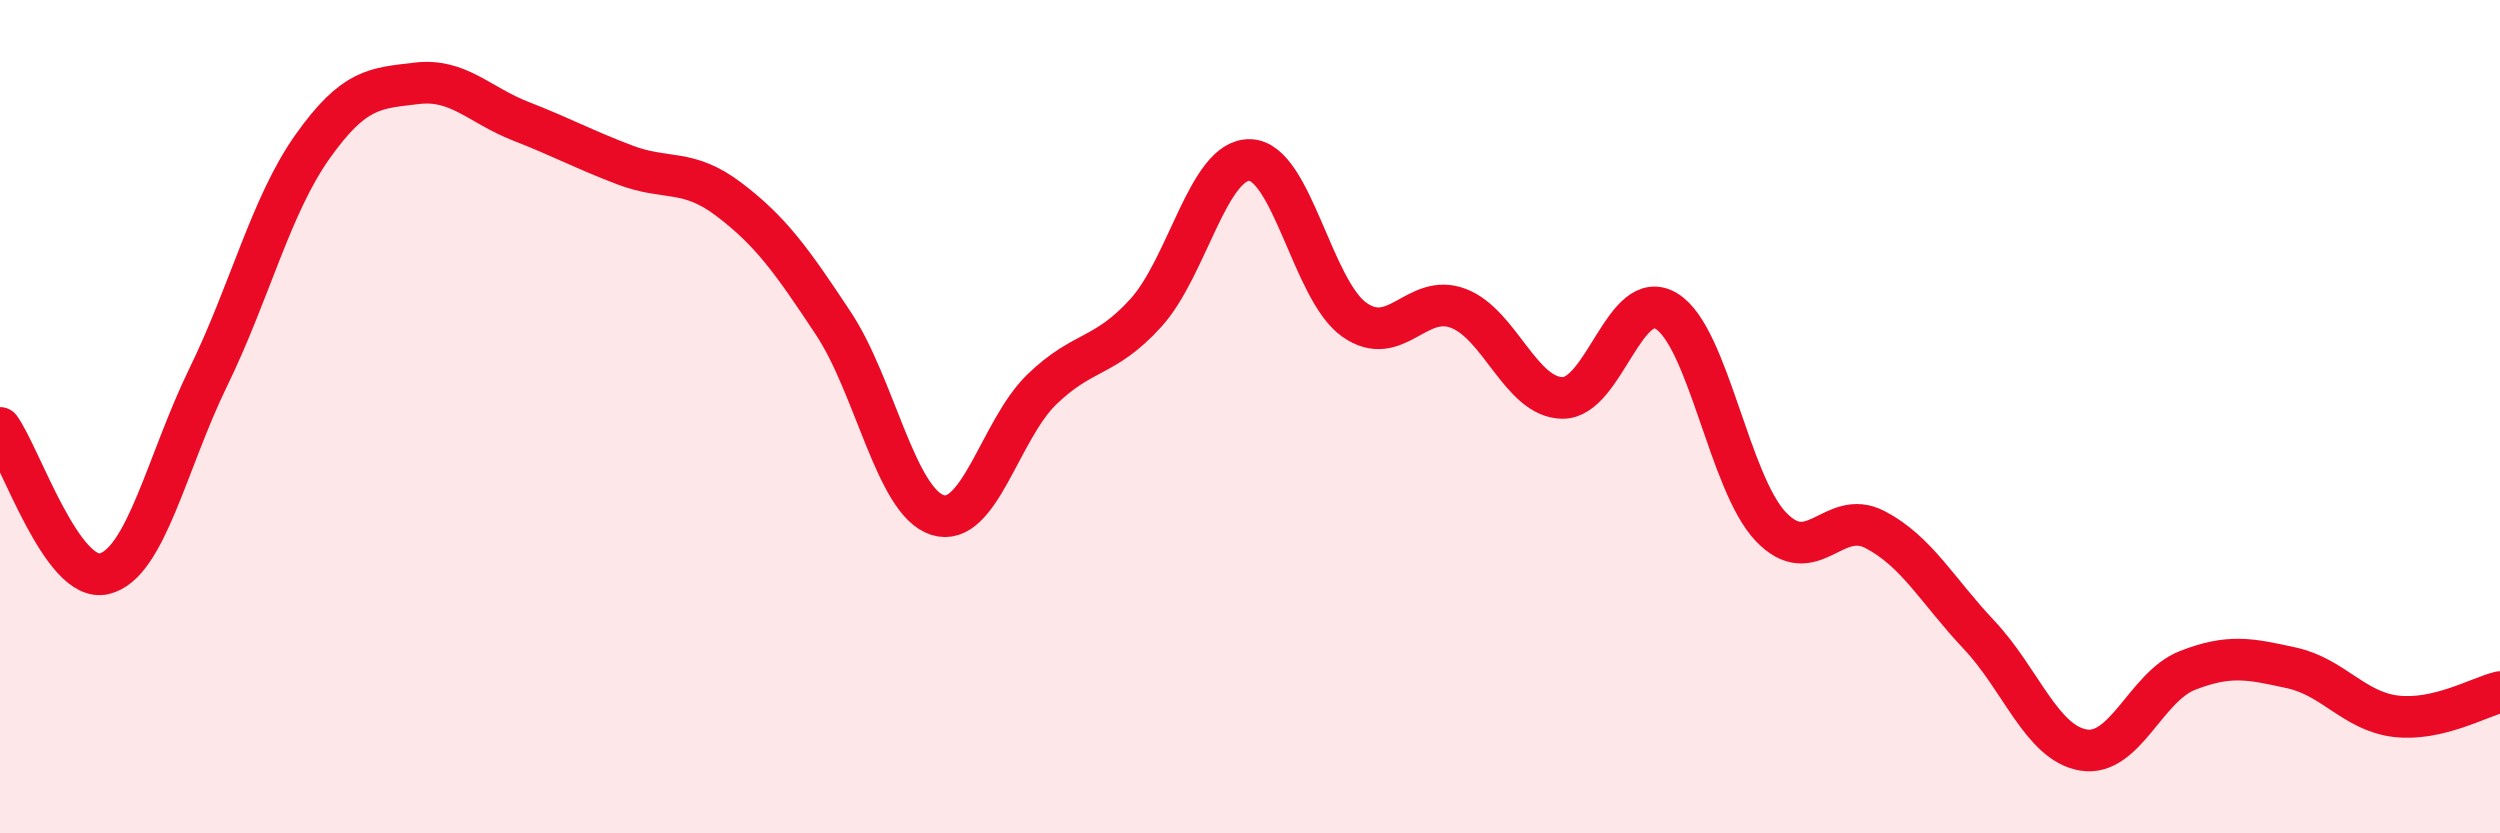 
    <svg width="60" height="20" viewBox="0 0 60 20" xmlns="http://www.w3.org/2000/svg">
      <path
        d="M 0,10.27 C 0.5,10.97 1.5,14.01 2.5,13.77 C 3.5,13.53 4,11.1 5,9.05 C 6,7 6.5,4.93 7.5,3.52 C 8.5,2.11 9,2.12 10,2 C 11,1.88 11.5,2.52 12.5,2.91 C 13.5,3.3 14,3.58 15,3.96 C 16,4.34 16.5,4.03 17.5,4.79 C 18.5,5.55 19,6.25 20,7.76 C 21,9.27 21.5,12.04 22.5,12.36 C 23.5,12.68 24,10.32 25,9.35 C 26,8.38 26.5,8.61 27.5,7.51 C 28.5,6.41 29,3.81 30,3.84 C 31,3.87 31.5,6.96 32.5,7.67 C 33.5,8.38 34,7.02 35,7.4 C 36,7.78 36.5,9.54 37.5,9.55 C 38.5,9.56 39,6.85 40,7.47 C 41,8.09 41.5,11.59 42.5,12.64 C 43.5,13.69 44,12.19 45,12.71 C 46,13.23 46.5,14.18 47.5,15.24 C 48.5,16.3 49,17.83 50,18 C 51,18.17 51.5,16.48 52.5,16.09 C 53.5,15.7 54,15.81 55,16.03 C 56,16.25 56.5,17.07 57.5,17.19 C 58.5,17.31 59.5,16.73 60,16.61L60 20L0 20Z"
        fill="#EB0A25"
        opacity="0.1"
        stroke-linecap="round"
        stroke-linejoin="round"
      />
      <path
        d="M 0,10.27 C 0.5,10.97 1.5,14.01 2.5,13.77 C 3.5,13.53 4,11.1 5,9.05 C 6,7 6.5,4.93 7.5,3.52 C 8.5,2.11 9,2.12 10,2 C 11,1.88 11.5,2.52 12.5,2.91 C 13.5,3.3 14,3.58 15,3.96 C 16,4.34 16.5,4.03 17.5,4.79 C 18.5,5.55 19,6.25 20,7.76 C 21,9.27 21.5,12.04 22.5,12.36 C 23.5,12.68 24,10.32 25,9.35 C 26,8.38 26.5,8.61 27.5,7.51 C 28.5,6.41 29,3.81 30,3.84 C 31,3.87 31.5,6.96 32.5,7.67 C 33.5,8.38 34,7.02 35,7.4 C 36,7.78 36.5,9.54 37.5,9.55 C 38.5,9.56 39,6.85 40,7.47 C 41,8.09 41.5,11.59 42.5,12.64 C 43.5,13.69 44,12.19 45,12.71 C 46,13.23 46.5,14.18 47.5,15.24 C 48.5,16.3 49,17.83 50,18 C 51,18.17 51.5,16.48 52.5,16.09 C 53.5,15.7 54,15.81 55,16.03 C 56,16.25 56.5,17.07 57.5,17.19 C 58.5,17.31 59.5,16.73 60,16.61"
        stroke="#EB0A25"
        stroke-width="1"
        fill="none"
        stroke-linecap="round"
        stroke-linejoin="round"
      />
    </svg>
  